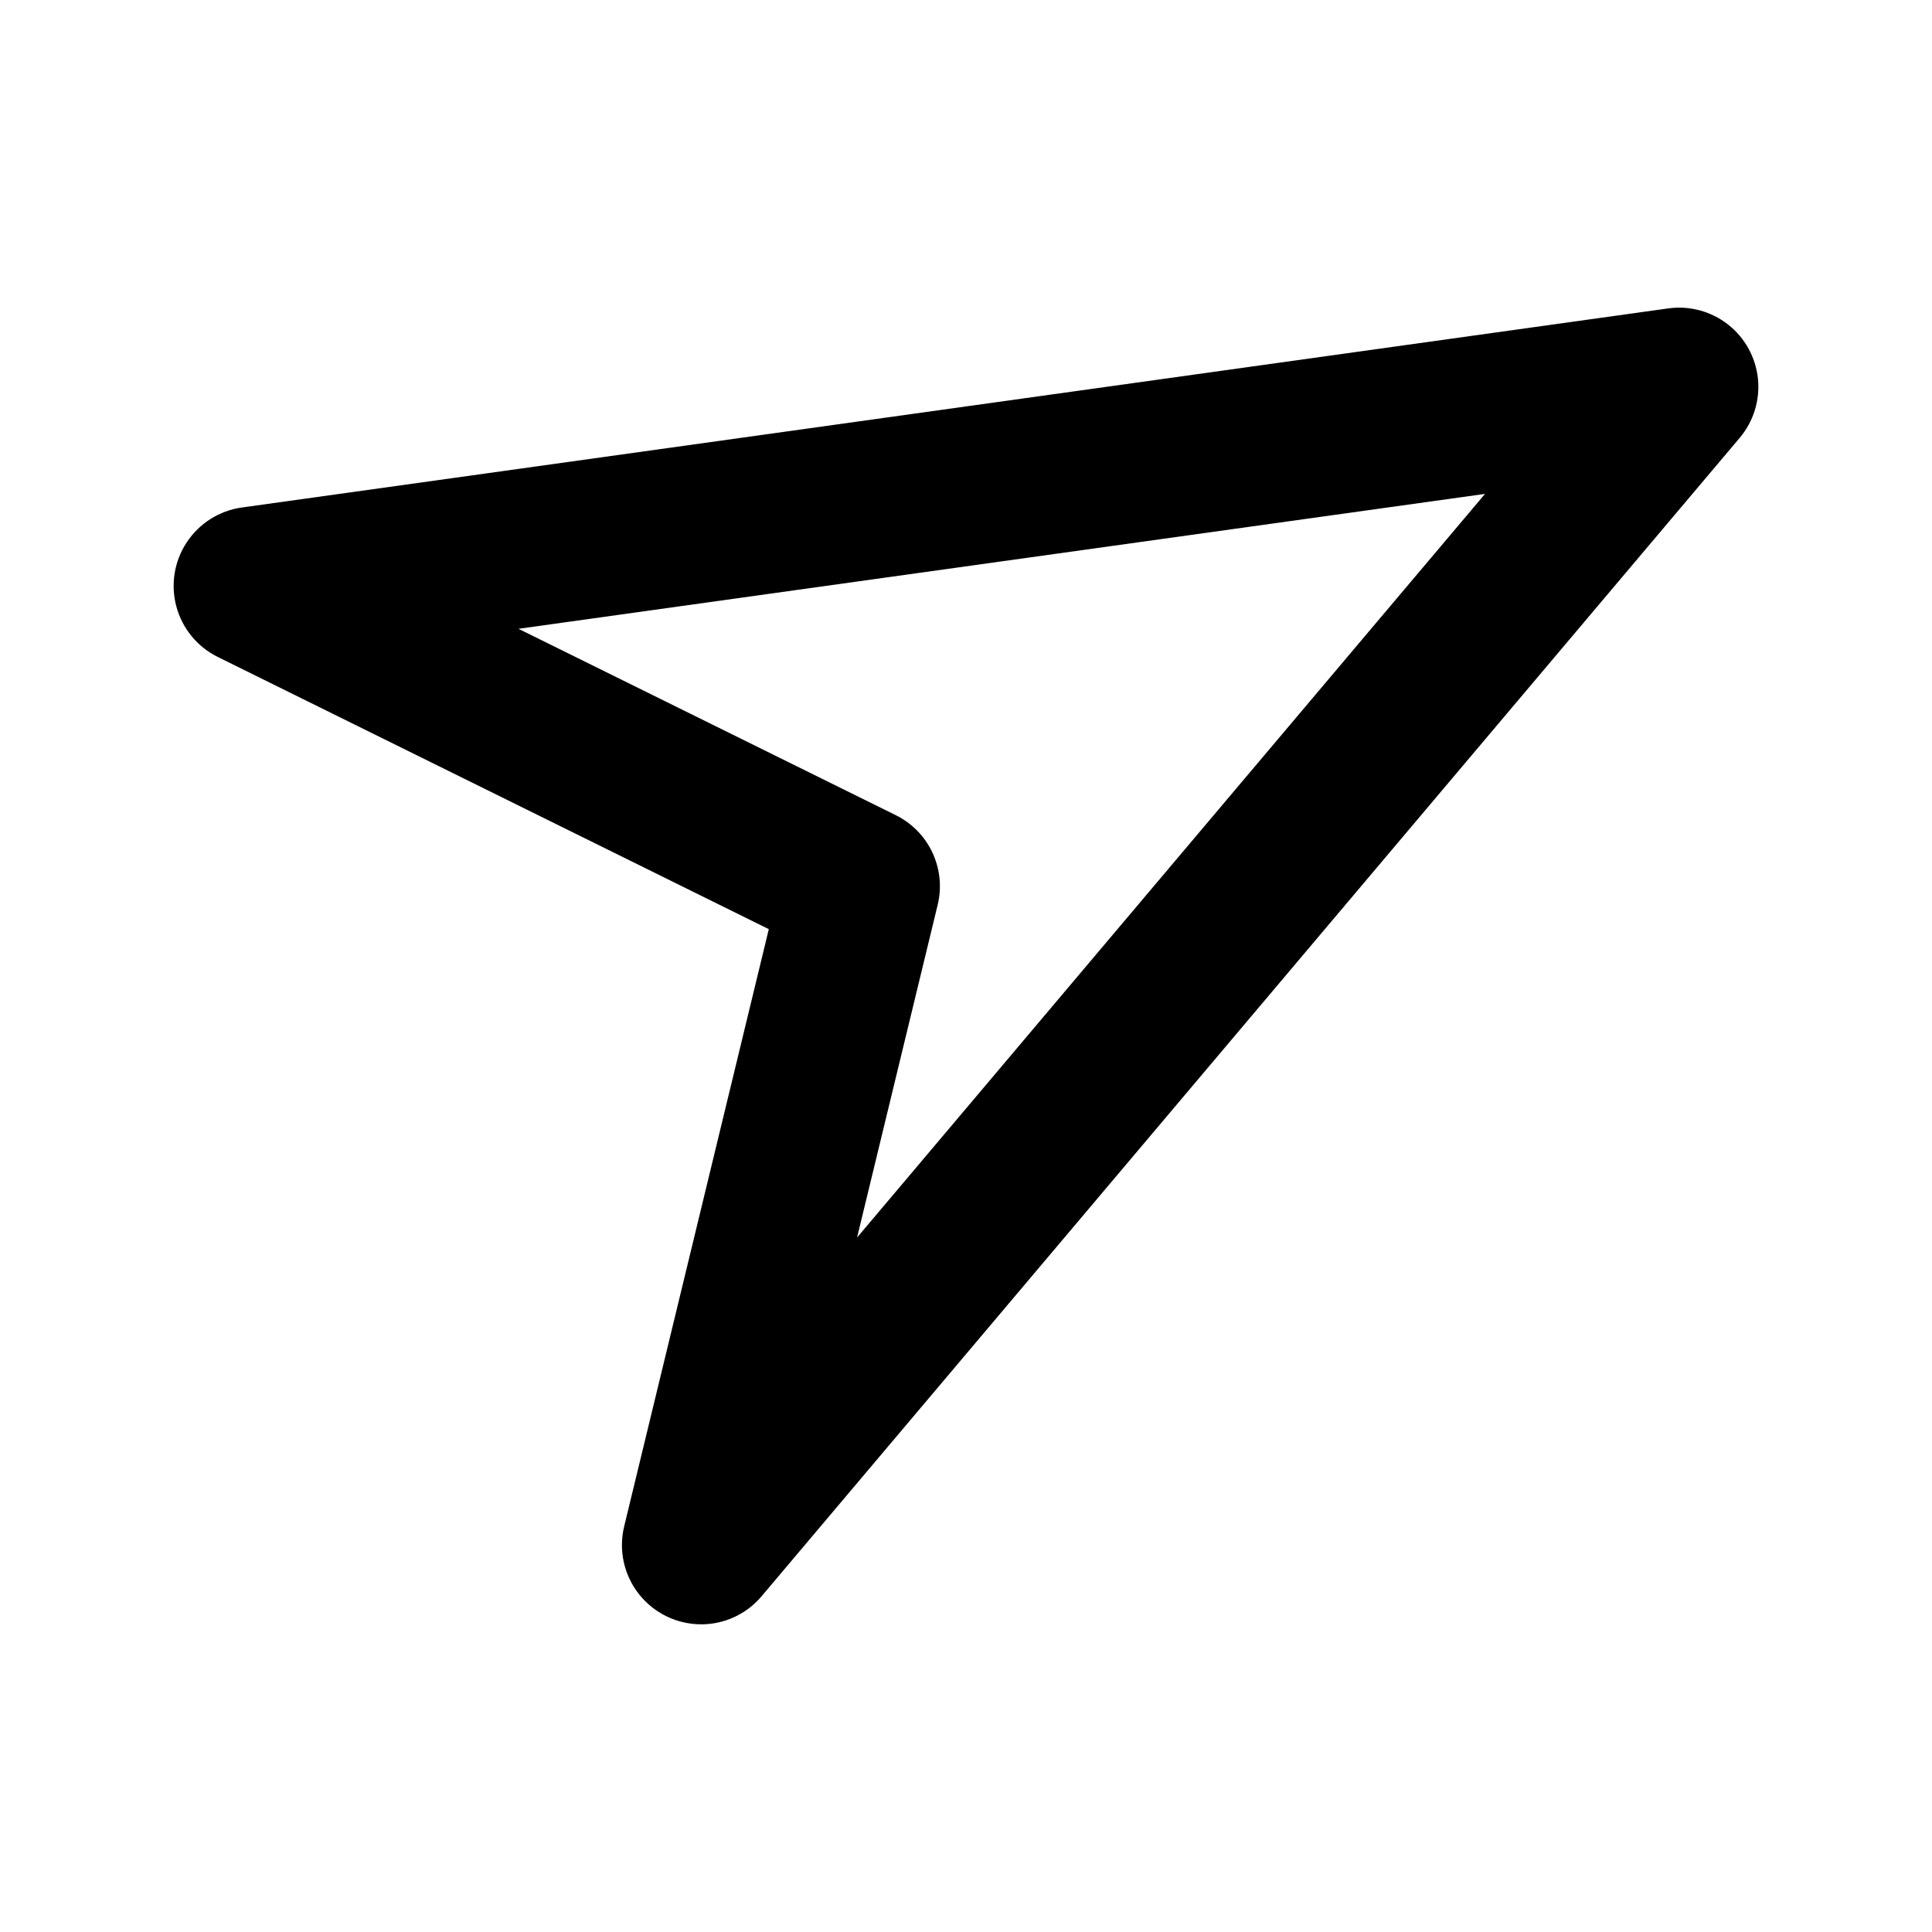 <?xml version="1.0" encoding="UTF-8"?>
<!-- Uploaded to: SVG Repo, www.svgrepo.com, Generator: SVG Repo Mixer Tools -->
<svg fill="#000000" width="800px" height="800px" version="1.1" viewBox="144 144 512 512" xmlns="http://www.w3.org/2000/svg">
 <path d="m329.8 574.46c-6.434-0.008-12.512-2.961-16.488-8.02-3.981-5.059-5.418-11.66-3.906-17.914l38.336-158.29-146.04-72.141v0.004c-5.398-2.672-9.391-7.531-10.961-13.344-1.57-5.816-0.566-12.023 2.754-17.047 3.32-5.023 8.637-8.383 14.602-9.215l377.98-52.758c5.644-0.797 11.371 0.742 15.859 4.258 4.492 3.516 7.356 8.707 7.938 14.379 0.578 5.672-1.172 11.336-4.856 15.691l-259.18 306.95c-3.977 4.734-9.848 7.461-16.031 7.453zm-48.398-263.82 100 49.395c4.269 2.113 7.695 5.617 9.711 9.934 2.016 4.32 2.504 9.195 1.379 13.828l-21.363 88.168 166.42-197.08z"/>
</svg>